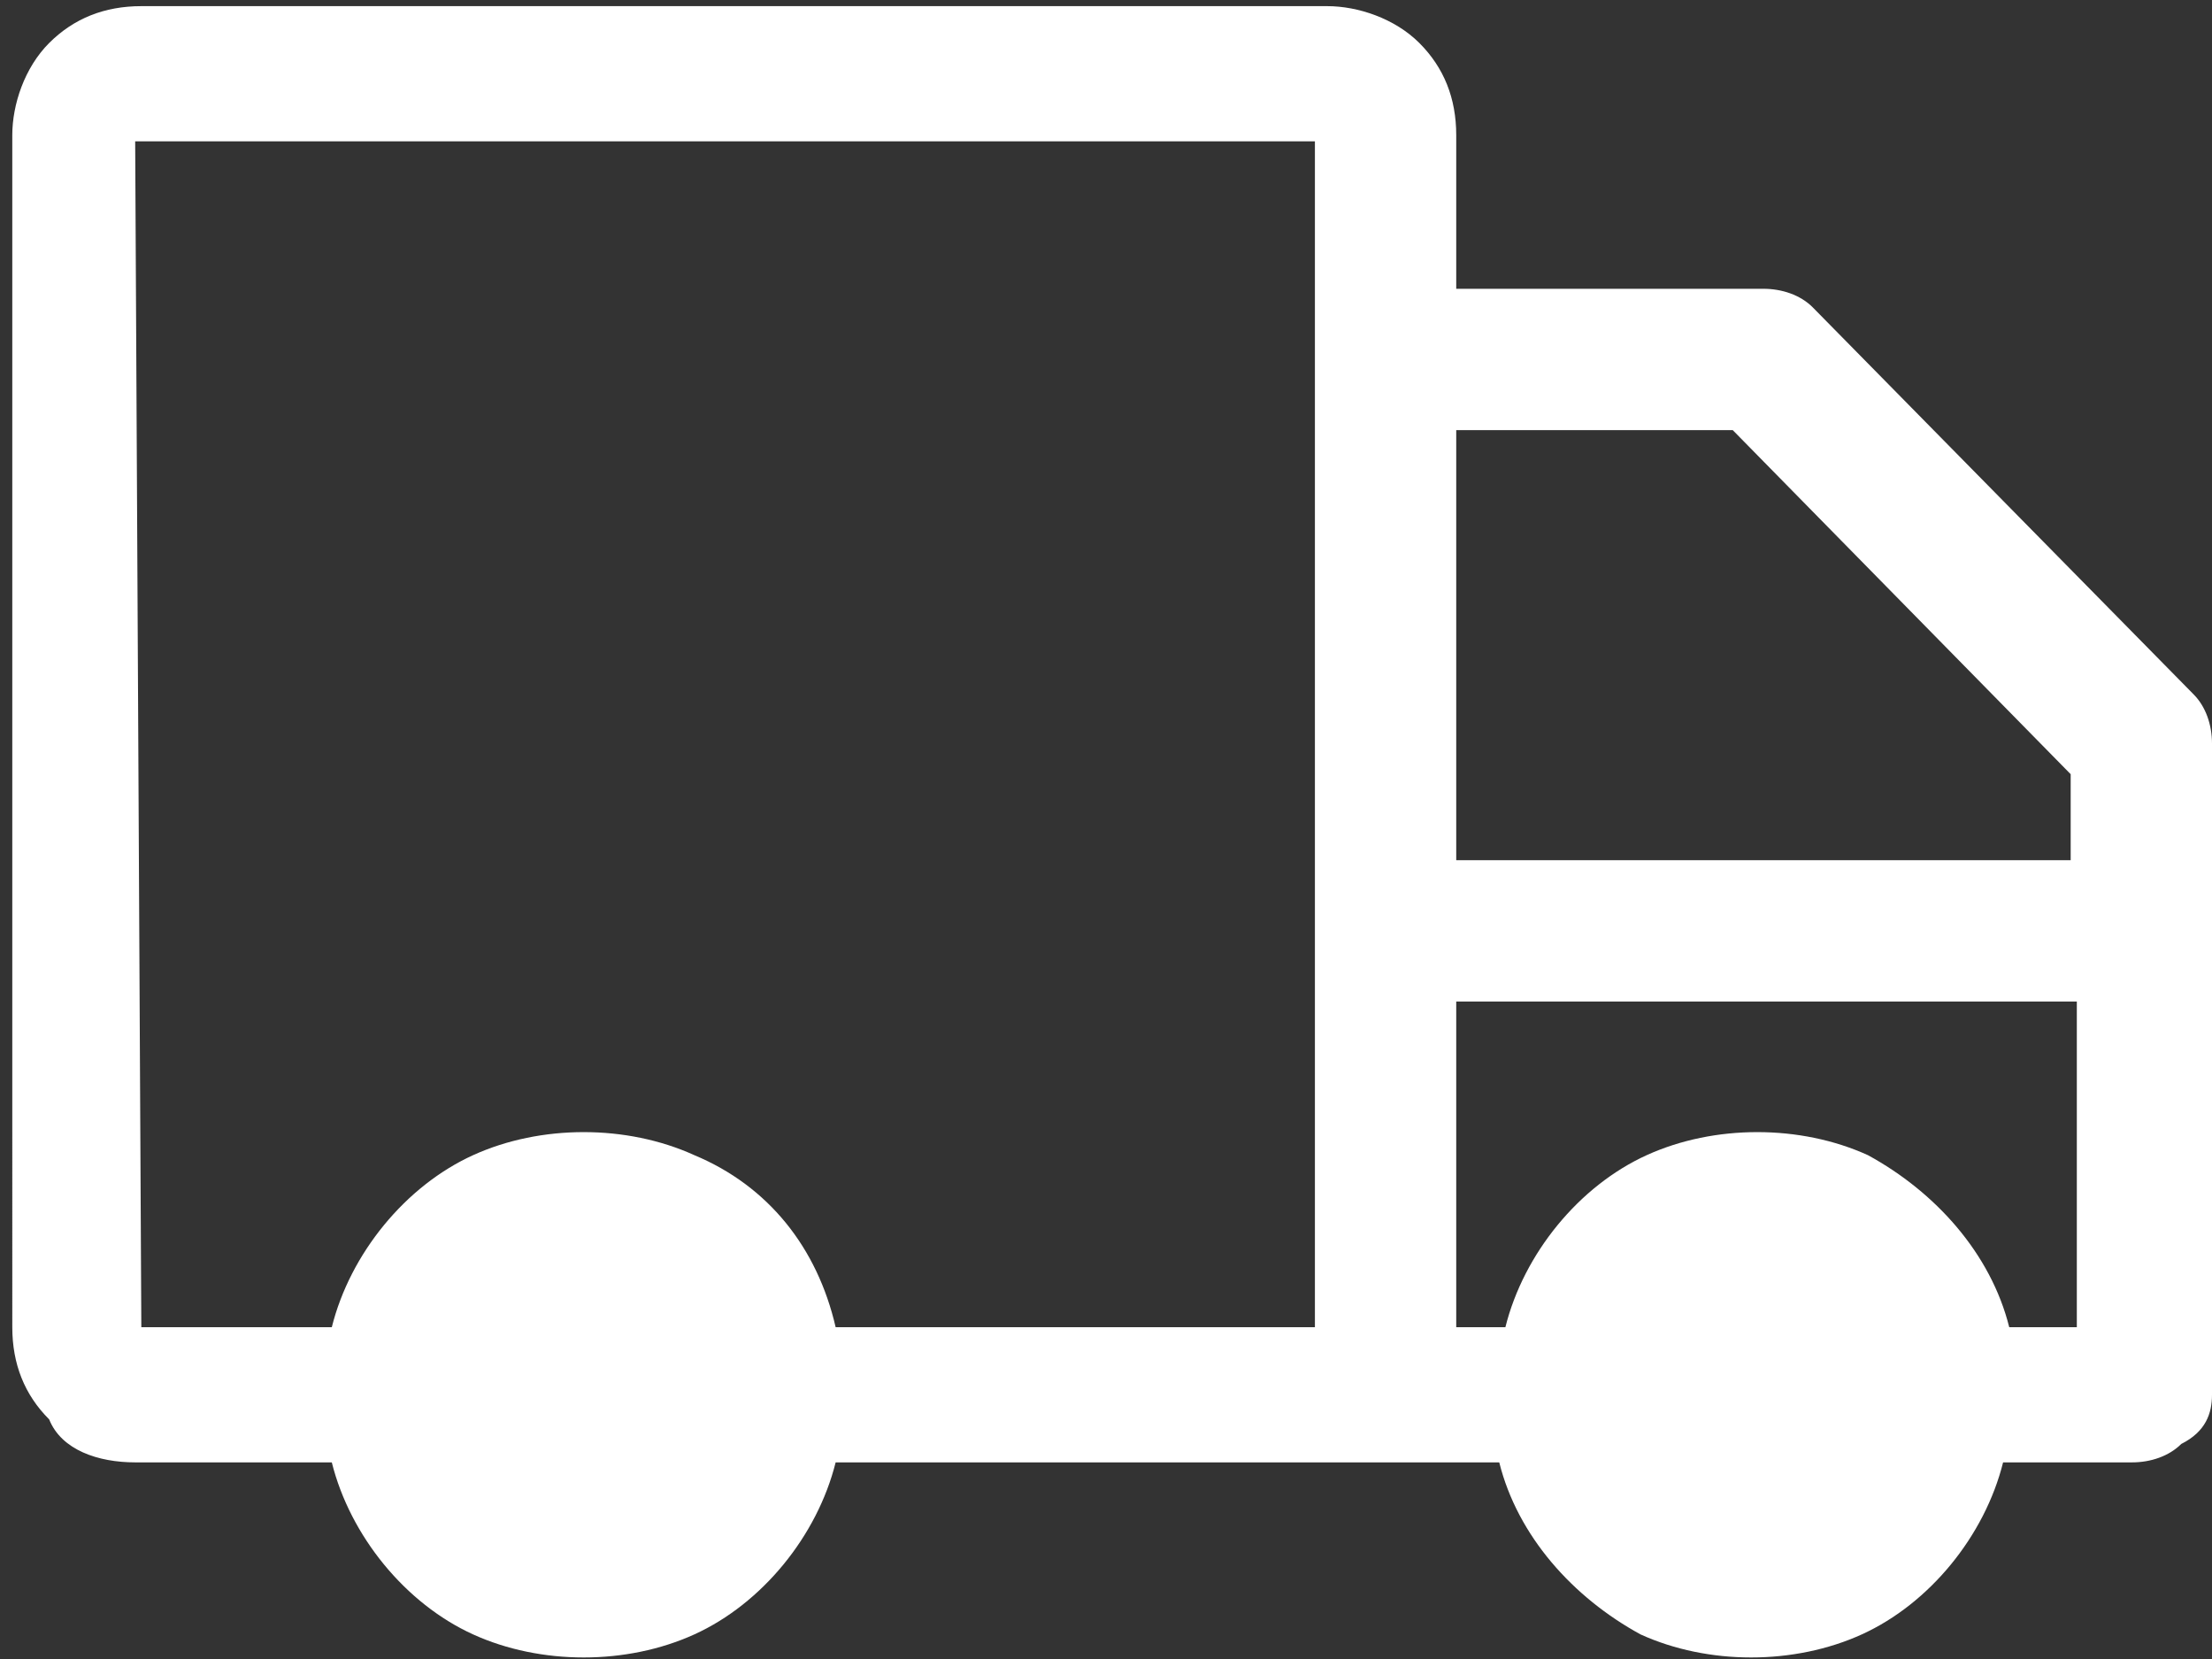 <?xml version="1.0" encoding="UTF-8"?> <svg xmlns="http://www.w3.org/2000/svg" xmlns:xlink="http://www.w3.org/1999/xlink" version="1.1" id="Layer_1" x="0px" y="0px" width="36" height="27" viewBox="0 0 36 27" style="enable-background:new 0 0 36 27;" xml:space="preserve"><rect x="0" y="0" width="36" height="27" fill="#333333" stroke="none"/> <style type="text/css"> .st0{fill:#FFFFFF;} </style> <g id="over-night" transform="translate(13 18)"> <path id="Shape" class="st0" d="M-10.8-15.7H8.4V3.6H0.6C0.3,2.3-0.5,1.3-1.7,0.8c-1.1-0.5-2.5-0.5-3.6,0c-1.1,0.5-2,1.6-2.3,2.8 h-3.1L-10.8-15.7z M-3.5,6.7c0.5,0,1.1-0.2,1.4-0.6c0.4-0.4,0.6-0.9,0.6-1.5s-0.2-1.1-0.6-1.5C-2.4,2.9-3,2.6-3.5,2.6 c-0.5,0-1.1,0.2-1.4,0.6c-0.4,0.4-0.6,0.9-0.6,1.5c0,0.5,0.2,1.1,0.6,1.5C-4.6,6.5-4,6.7-3.5,6.7z M15.2-11l5.5,5.6V-4H10.7V-11 L15.2-11z M19.7,3.6c-0.3-1.2-1.2-2.2-2.3-2.8c-1.1-0.5-2.5-0.5-3.6,0c-1.1,0.5-2,1.6-2.3,2.8h-0.8v-5.3h10.1v5.3H19.7z M15.6,6.7 c0.5,0,1.1-0.2,1.4-0.6c0.4-0.4,0.6-0.9,0.6-1.5S17.4,3.6,17,3.2c-0.4-0.4-0.9-0.6-1.4-0.6c-0.5,0-1.1,0.2-1.4,0.6 c-0.4,0.4-0.6,0.9-0.6,1.5s0.2,1.1,0.6,1.5C14.5,6.5,15,6.7,15.6,6.7z M-10.8,5.8h3.2C-7.3,7-6.4,8.1-5.3,8.6s2.5,0.5,3.6,0 c1.1-0.5,2-1.6,2.3-2.8h10.8c0.3,1.2,1.2,2.2,2.3,2.8c1.1,0.5,2.5,0.5,3.6,0c1.1-0.5,2-1.6,2.3-2.8h2.1h0c0.3,0,0.6-0.1,0.8-0.3 C22.9,5.3,23,5,23,4.7V-5.9c0-0.3-0.1-0.6-0.3-0.8L16.5-13c-0.2-0.2-0.5-0.3-0.8-0.3h-5v-2.5c0-0.6-0.2-1.1-0.6-1.5 c-0.4-0.4-1-0.6-1.5-0.6h-19.3c-0.6,0-1.1,0.2-1.5,0.6c-0.4,0.4-0.6,1-0.6,1.5V3.6c0,0.6,0.2,1.1,0.6,1.5 C-12,5.6-11.4,5.8-10.8,5.8L-10.8,5.8z"></path> </g> </svg> 